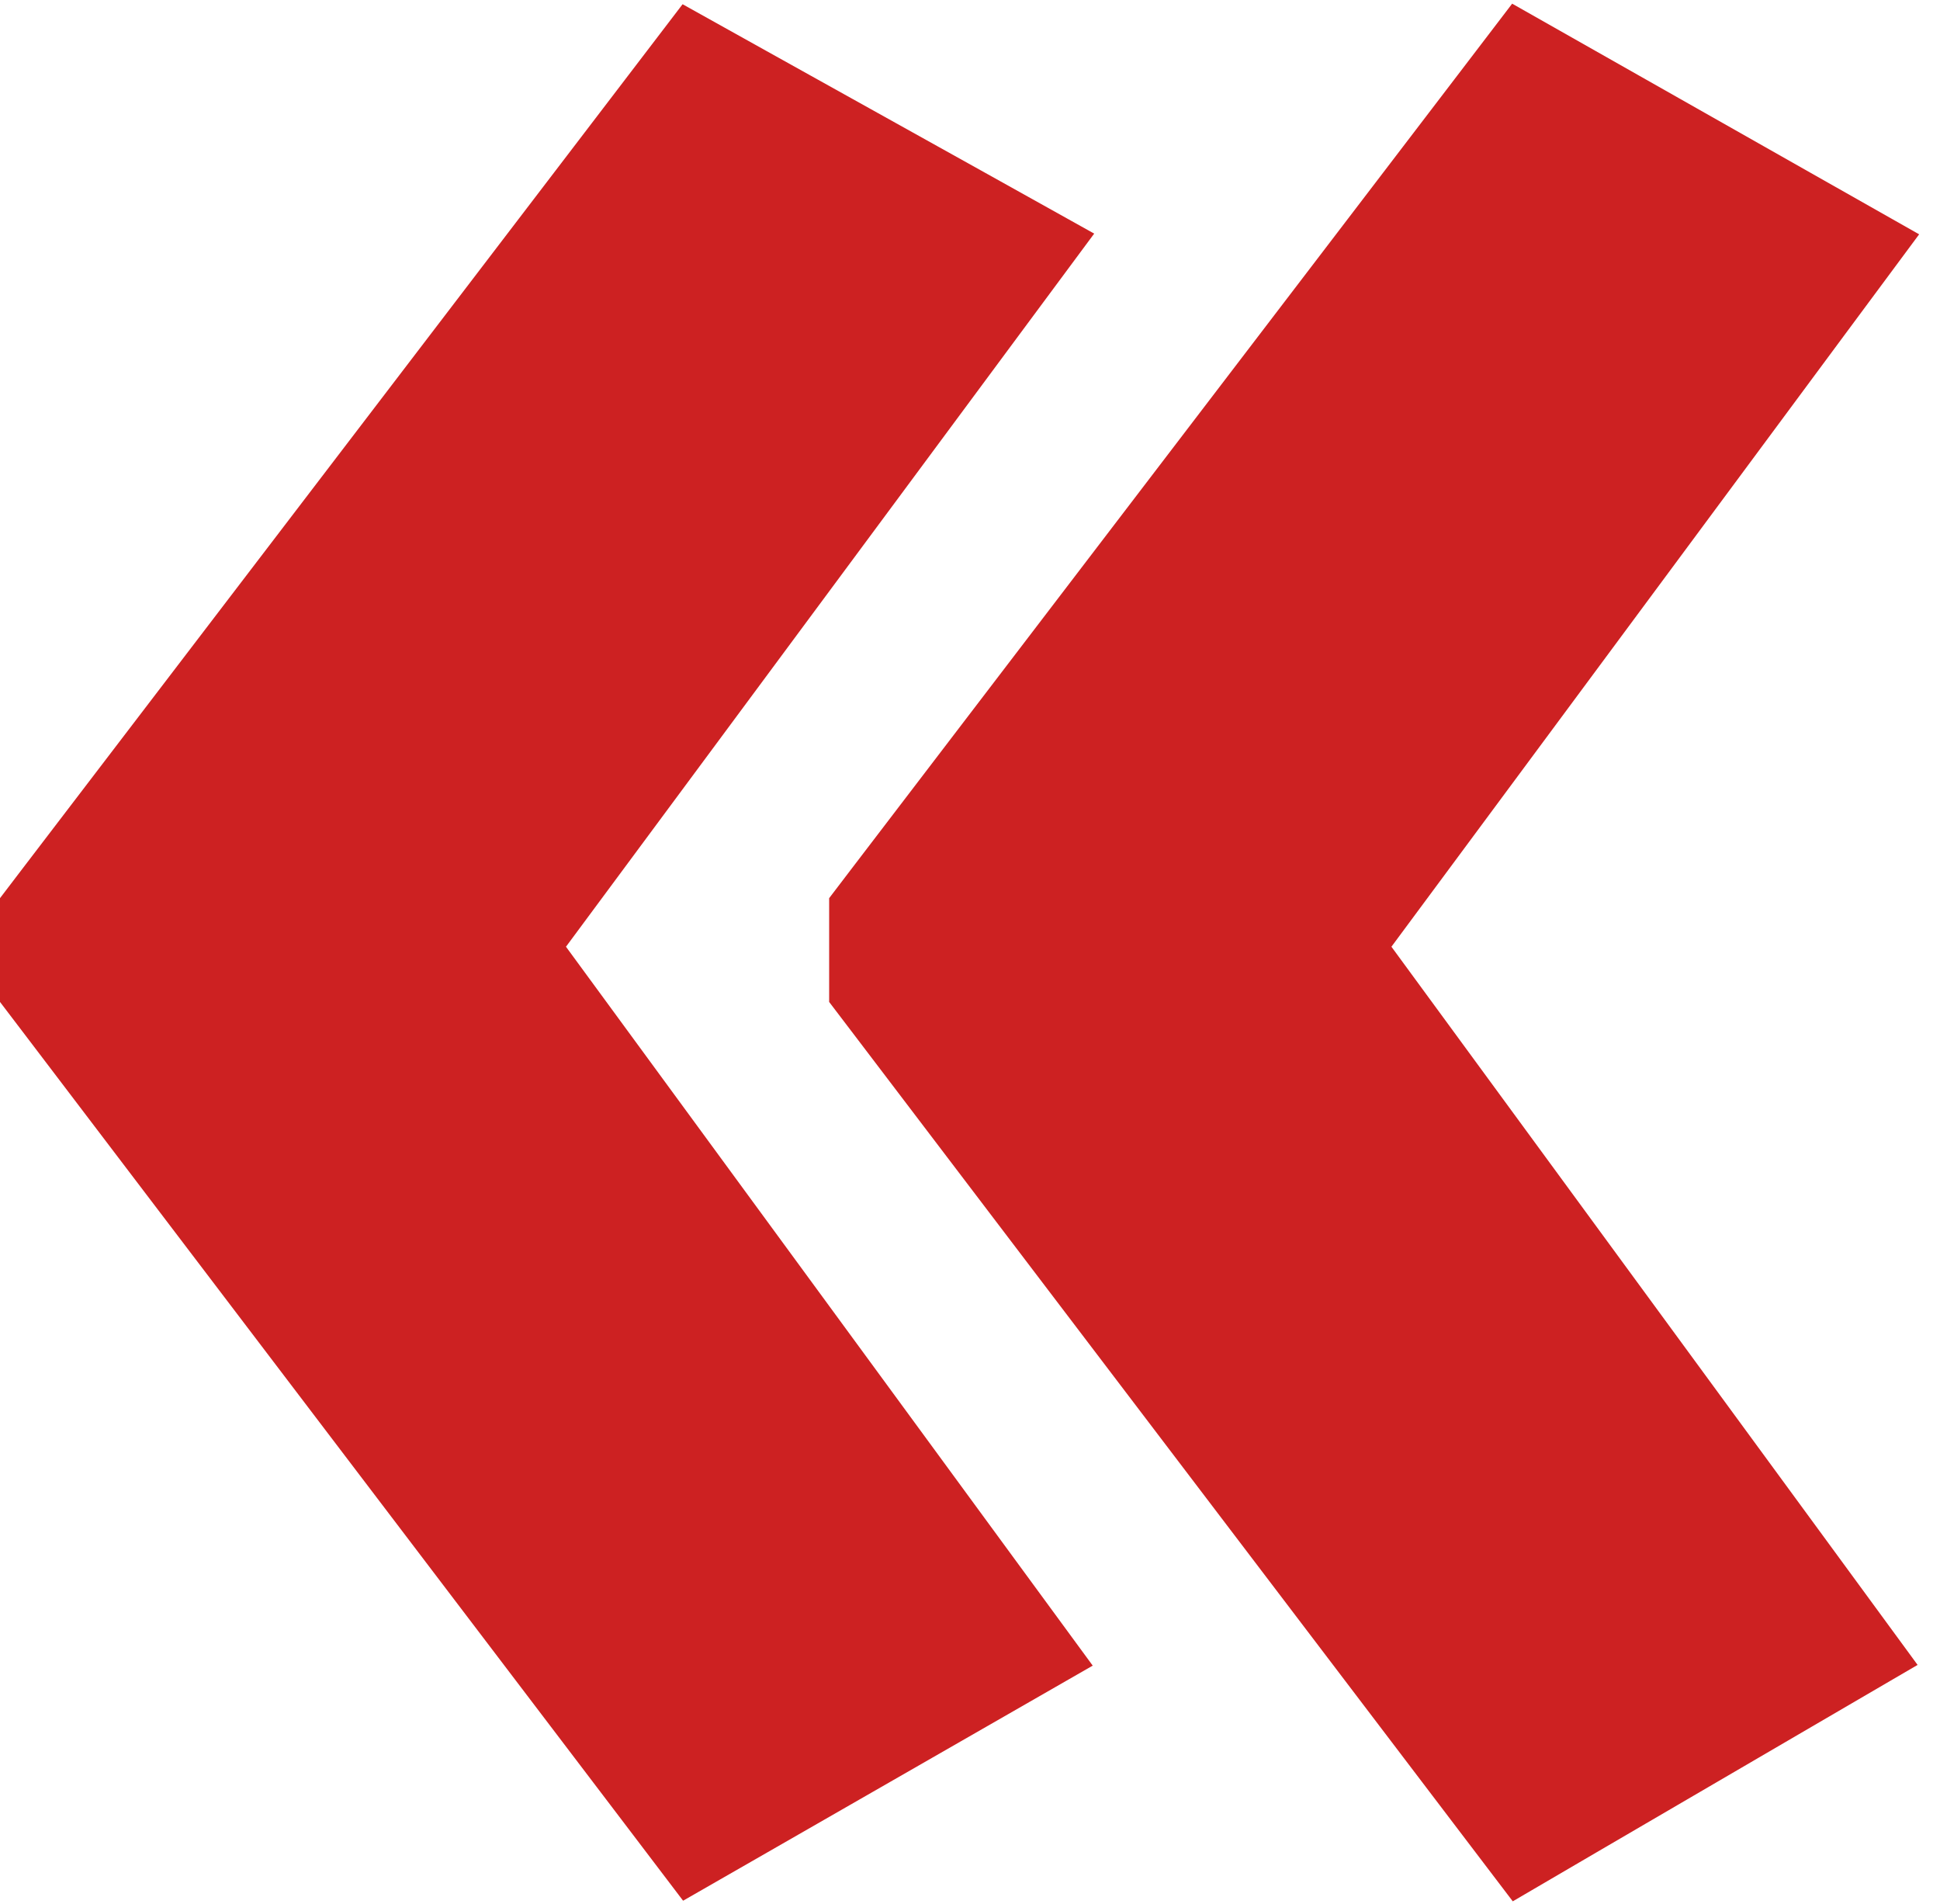 <?xml version="1.0" encoding="UTF-8"?> <svg xmlns="http://www.w3.org/2000/svg" width="53" height="52" viewBox="0 0 53 52" fill="none"><path d="M18.262 48.908L19.059 49.957L20.203 49.301L26.196 45.862L27.651 45.027L26.659 43.674L13.599 25.853L26.654 8.231L27.671 6.859L26.179 6.027L20.186 2.69L19.052 2.058L18.264 3.09L1.808 24.634L1.5 25.038V25.545V26.354V26.86L1.806 27.262L18.262 48.908ZM40.914 48.908L41.718 49.965L42.864 49.295L48.756 45.856L50.194 45.017L49.21 43.674L36.15 25.853L49.205 8.231L50.215 6.869L48.739 6.033L42.848 2.695L41.71 2.05L40.916 3.09L24.46 24.634L24.152 25.038V25.545V26.354V26.86L24.458 27.262L40.914 48.908Z" fill="#CD2122" stroke="#CD2122" stroke-width="3"></path></svg> 